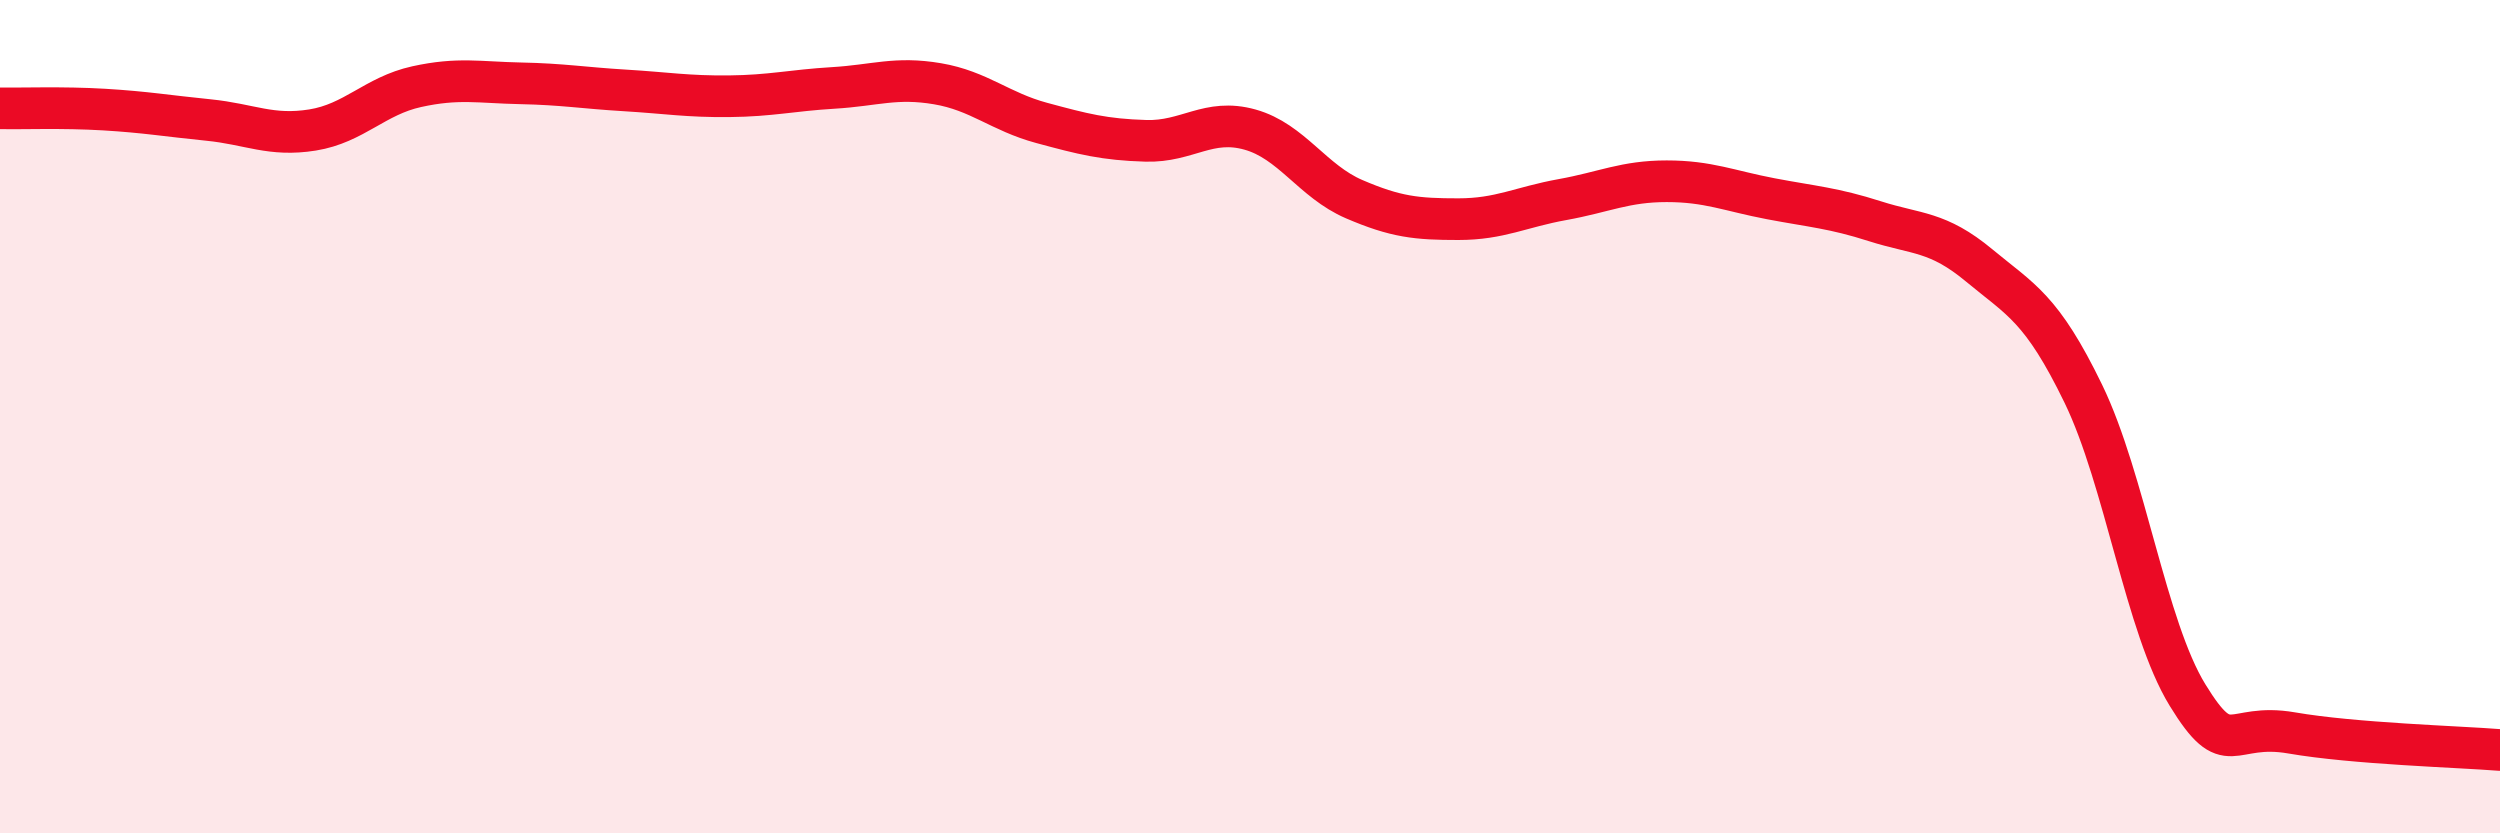 
    <svg width="60" height="20" viewBox="0 0 60 20" xmlns="http://www.w3.org/2000/svg">
      <path
        d="M 0,2.6 C 0.5,2.61 1.5,2.57 2.5,2.63 C 3.5,2.69 4,2.78 5,2.88 C 6,2.98 6.5,3.28 7.5,3.12 C 8.5,2.96 9,2.3 10,2.08 C 11,1.86 11.5,1.98 12.5,2 C 13.5,2.02 14,2.11 15,2.17 C 16,2.23 16.5,2.32 17.5,2.31 C 18.5,2.3 19,2.17 20,2.11 C 21,2.05 21.5,1.84 22.5,2.01 C 23.5,2.18 24,2.68 25,2.95 C 26,3.22 26.5,3.35 27.5,3.38 C 28.5,3.41 29,2.83 30,3.11 C 31,3.39 31.5,4.35 32.5,4.78 C 33.5,5.21 34,5.26 35,5.26 C 36,5.26 36.5,4.97 37.5,4.79 C 38.5,4.61 39,4.35 40,4.35 C 41,4.35 41.5,4.58 42.5,4.77 C 43.5,4.96 44,4.99 45,5.31 C 46,5.63 46.5,5.54 47.5,6.37 C 48.5,7.2 49,7.39 50,9.45 C 51,11.51 51.5,15.05 52.5,16.68 C 53.5,18.31 53.5,17.33 55,17.59 C 56.5,17.85 59,17.92 60,18L60 20L0 20Z"
        fill="#EB0A25"
        opacity="0.1"
        stroke-linecap="round"
        stroke-linejoin="round"
      />
      <path
        d="M 0,2.6 C 0.5,2.61 1.5,2.57 2.5,2.63 C 3.5,2.69 4,2.78 5,2.88 C 6,2.98 6.5,3.28 7.5,3.12 C 8.5,2.96 9,2.3 10,2.08 C 11,1.86 11.5,1.98 12.5,2 C 13.5,2.02 14,2.11 15,2.17 C 16,2.23 16.5,2.32 17.5,2.31 C 18.5,2.3 19,2.17 20,2.11 C 21,2.05 21.5,1.84 22.5,2.01 C 23.5,2.18 24,2.68 25,2.95 C 26,3.22 26.5,3.35 27.5,3.38 C 28.5,3.41 29,2.83 30,3.11 C 31,3.39 31.5,4.35 32.5,4.78 C 33.5,5.21 34,5.26 35,5.26 C 36,5.26 36.5,4.97 37.5,4.79 C 38.5,4.61 39,4.35 40,4.35 C 41,4.35 41.5,4.58 42.5,4.77 C 43.5,4.96 44,4.99 45,5.31 C 46,5.63 46.5,5.54 47.5,6.37 C 48.5,7.2 49,7.39 50,9.45 C 51,11.51 51.5,15.05 52.5,16.68 C 53.5,18.31 53.5,17.33 55,17.59 C 56.5,17.85 59,17.92 60,18"
        stroke="#EB0A25"
        stroke-width="1"
        fill="none"
        stroke-linecap="round"
        stroke-linejoin="round"
      />
    </svg>
  
